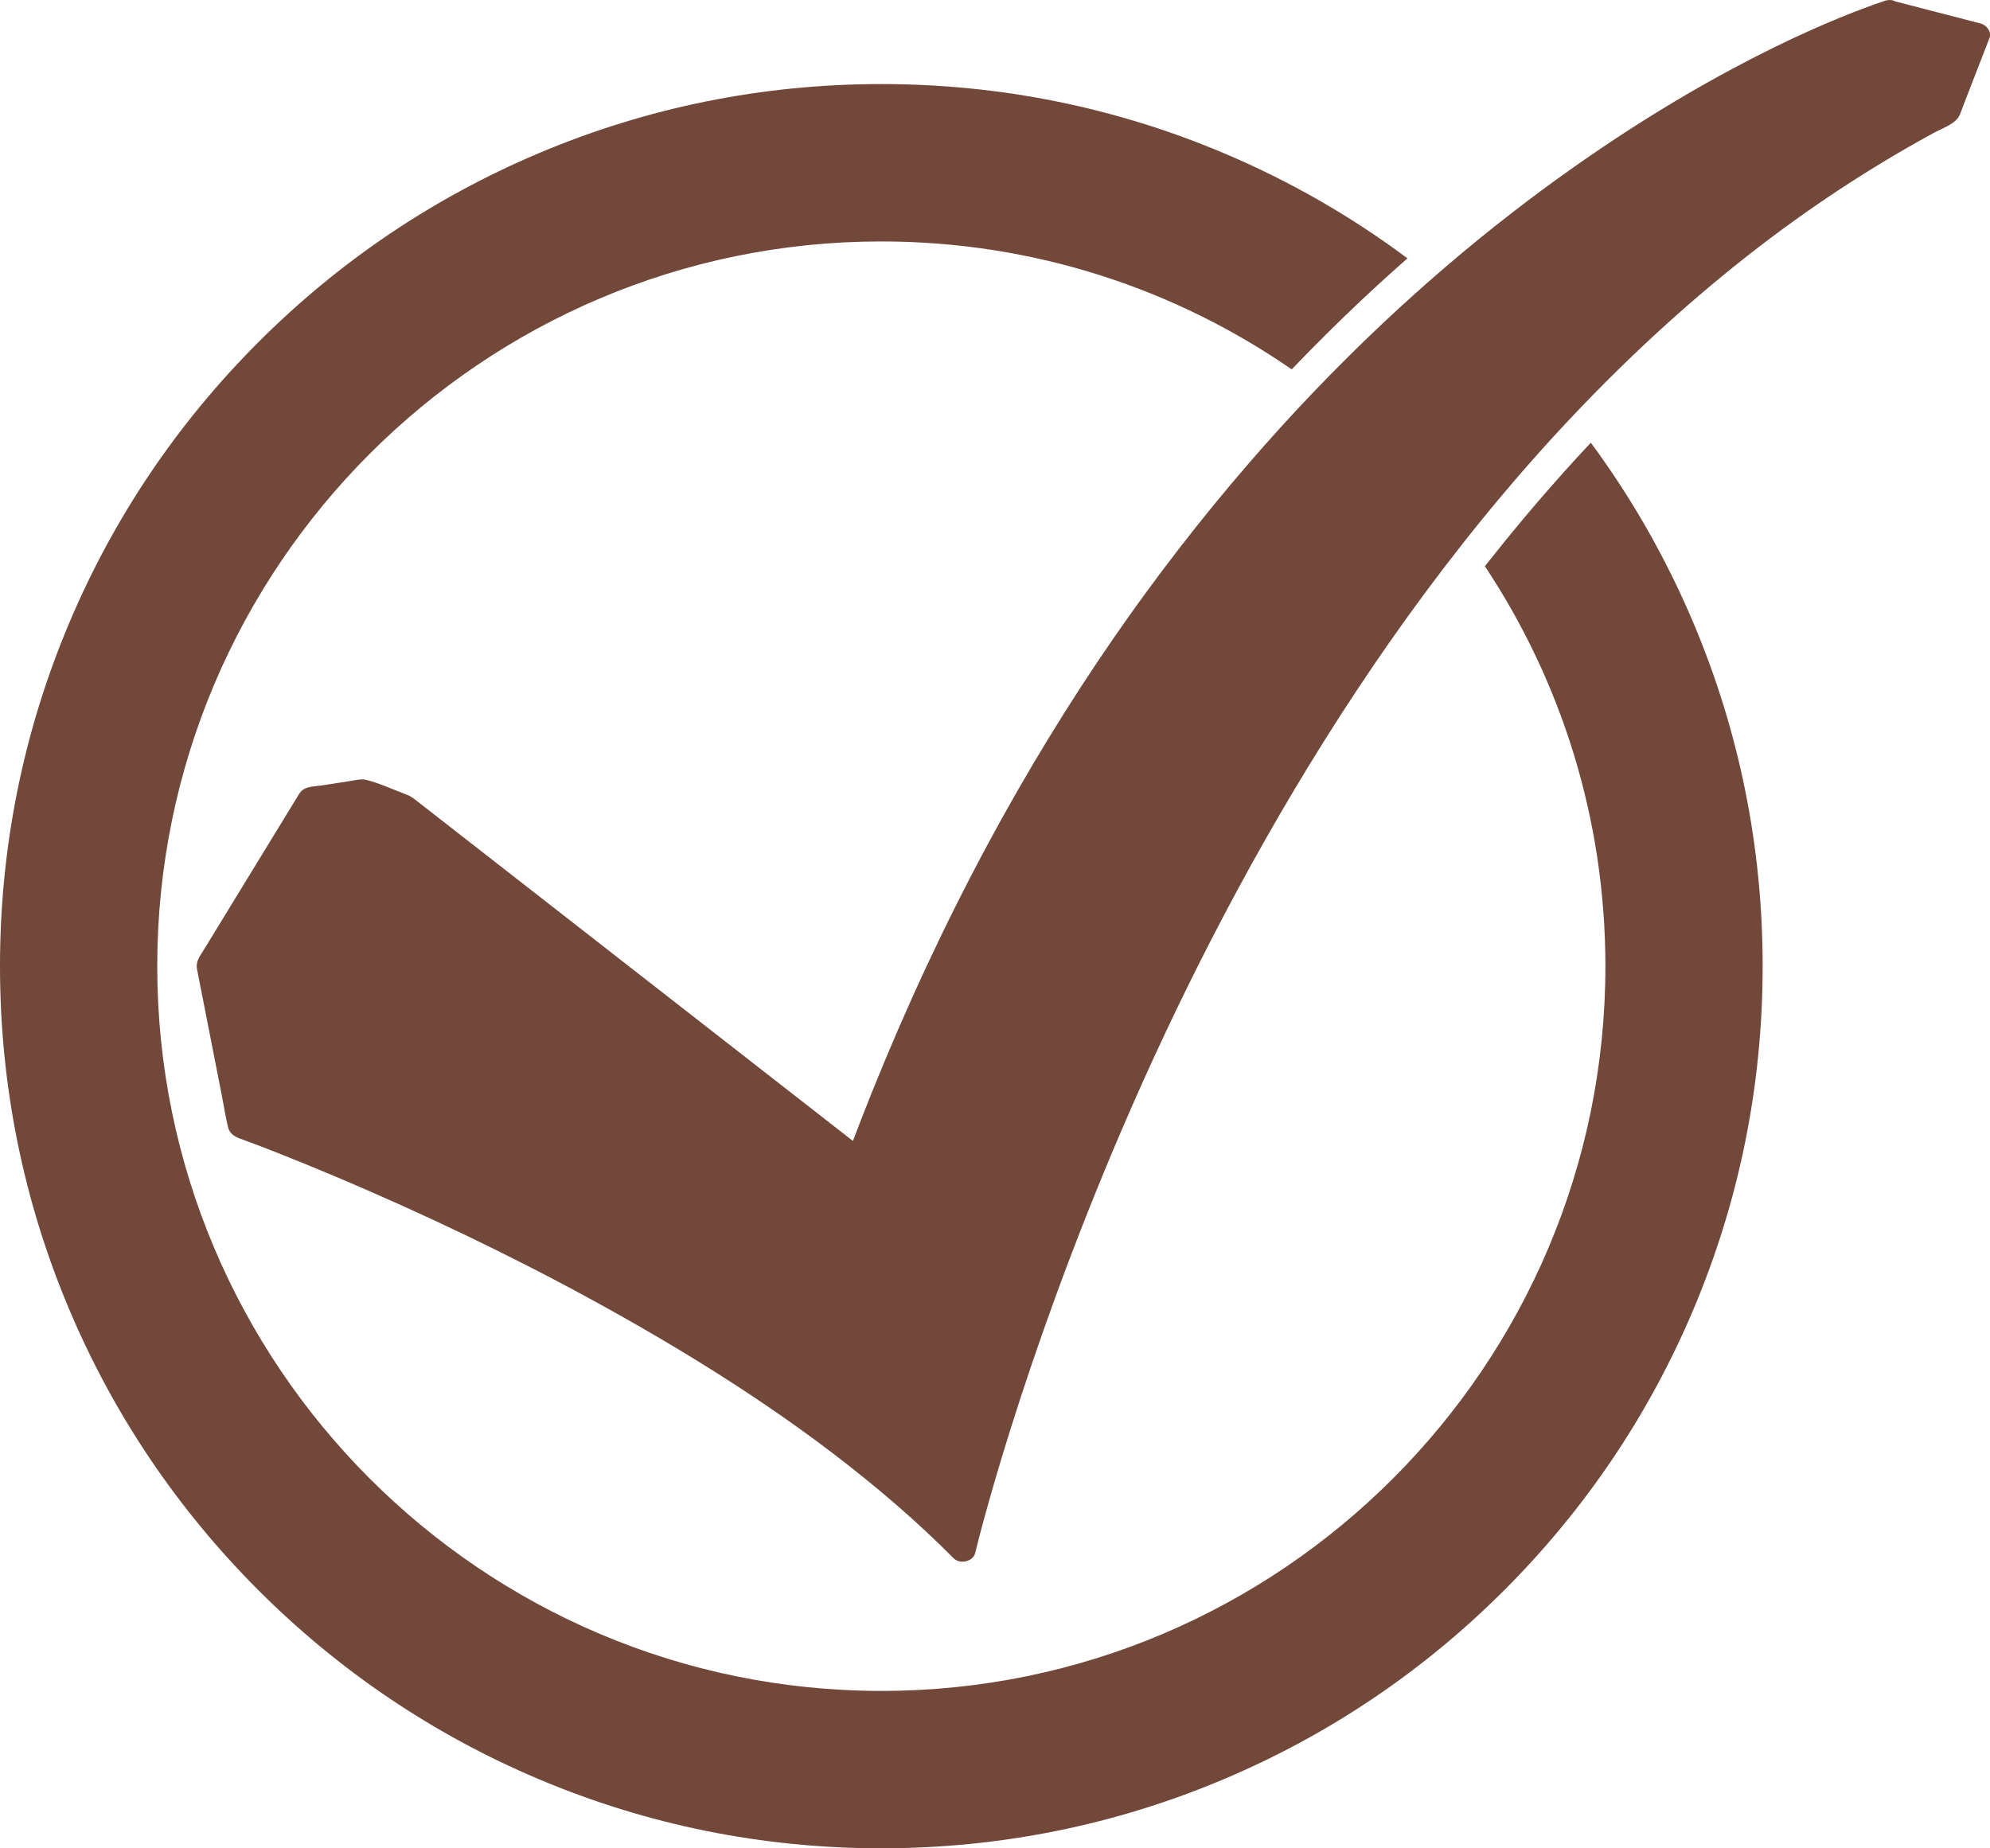 <?xml version="1.0" encoding="UTF-8" standalone="no"?><svg xmlns="http://www.w3.org/2000/svg" xmlns:xlink="http://www.w3.org/1999/xlink" fill="#000000" height="1091.5" preserveAspectRatio="xMidYMid meet" version="1" viewBox="0.0 0.0 1175.0 1091.5" width="1175" zoomAndPan="magnify"><defs><clipPath id="a"><path d="M 116 0 L 1175.039 0 L 1175.039 923 L 116 923 Z M 116 0"/></clipPath><clipPath id="b"><path d="M 0 49 L 1041 49 L 1041 1091.52 L 0 1091.52 Z M 0 49"/></clipPath></defs><g><g clip-path="url(#a)" id="change1_2"><path d="M 1169.371 13.859 C 1152.609 9.512 1135.84 5.172 1119.078 0.828 C 1117.781 0.102 1116.172 -0.211 1114.309 0.148 C 1113.449 0.238 1112.66 0.469 1111.961 0.82 C 1108.699 1.871 1105.48 3.039 1102.281 4.23 C 1091.352 8.281 1080.602 12.73 1070 17.449 C 1054.059 24.559 1038.449 32.301 1023.129 40.5 C 1002.539 51.52 982.492 63.398 962.977 75.961 C 938.598 91.648 915.02 108.406 892.273 126.043 C 865.738 146.617 840.344 168.426 816.109 191.266 C 788.184 217.582 761.797 245.27 736.953 274.066 C 708.762 306.746 682.469 340.777 658.133 375.973 C 630.703 415.645 605.727 456.738 583.066 498.867 C 557.551 546.312 534.934 595.078 514.957 644.707 C 511.07 654.363 507.289 664.059 503.602 673.781 C 490.711 663.727 477.816 653.676 464.926 643.621 C 431.129 617.27 397.332 590.914 363.535 564.559 C 332.477 540.34 301.418 516.121 270.359 491.902 C 262.465 485.746 254.57 479.594 246.676 473.438 C 244.66 471.863 242.895 470.352 240.391 469.41 C 232.562 466.461 224.457 462.633 216.309 460.566 C 213.215 459.781 209.32 460.852 206.191 461.332 C 200.738 462.172 195.289 463.008 189.84 463.844 C 186.406 464.371 181.762 464.348 178.891 466.379 C 177.312 467.496 176.57 468.93 175.633 470.465 C 166.922 484.719 158.211 498.969 149.5 513.219 C 139.793 529.102 130.082 544.988 120.371 560.871 C 118.105 564.582 115.512 567.668 116.305 572.148 C 117.223 577.352 118.34 582.535 119.359 587.727 C 123.25 607.57 127.145 627.418 131.035 647.266 C 132.234 653.379 133.172 659.598 134.645 665.664 C 135.508 669.219 138.145 671.07 141.66 672.371 C 144.73 673.504 147.797 674.637 150.852 675.797 C 151.938 676.211 153.023 676.625 154.109 677.043 C 154.703 677.27 155.297 677.496 155.891 677.727 C 156.199 677.844 156.508 677.965 156.816 678.082 C 156.867 678.102 156.902 678.113 156.941 678.129 C 160.016 679.324 163.09 680.531 166.156 681.746 C 183.574 688.652 200.844 695.883 217.98 703.367 C 269.418 725.84 319.727 750.602 368.238 778.027 C 425.336 810.301 480.367 846.328 529.203 888.641 C 540.91 898.781 552.223 909.309 563.062 920.234 C 566.816 924.02 574.598 922.199 575.797 917.148 C 577.309 910.758 579.023 904.402 580.746 898.055 C 585.539 880.406 590.746 862.848 596.223 845.371 C 604.57 818.734 613.574 792.273 623.16 765.996 C 635.328 732.633 648.441 699.559 662.496 666.828 C 678.652 629.207 696.09 592.051 714.895 555.477 C 735.531 515.328 757.812 475.879 781.953 437.406 C 807.113 397.312 834.301 358.27 863.848 320.773 C 893.91 282.633 926.504 246.137 961.895 212.047 C 997.344 177.902 1035.621 146.086 1076.961 118.035 C 1097.84 103.871 1119.461 90.629 1141.801 78.48 C 1146.93 75.699 1154.621 73.219 1157.051 68.012 C 1157.871 66.238 1158.461 64.352 1159.16 62.539 C 1162.371 54.281 1165.57 46.012 1168.77 37.738 C 1170.75 32.641 1172.719 27.551 1174.691 22.461 C 1176.078 18.879 1173.109 14.82 1169.371 13.859" fill="#71483a"/></g><g clip-path="url(#b)" id="change1_1"><path d="M 939.301 261.43 C 918.379 283.738 898.008 307.441 878.43 332.289 C 877.875 332.992 877.324 333.703 876.77 334.406 C 921.707 402.141 947.914 483.352 947.914 570.578 C 947.914 806.578 756.121 998.574 520.379 998.574 C 284.637 998.574 92.844 806.578 92.844 570.578 C 92.844 334.582 284.637 142.586 520.379 142.586 C 610.273 142.586 693.773 170.504 762.688 218.137 C 776 204.227 789.594 190.723 803.379 177.73 C 812.457 169.176 821.691 160.781 831.035 152.566 C 797.711 127.684 761.559 106.941 722.949 90.602 C 658.766 63.422 590.609 49.641 520.379 49.641 C 450.148 49.641 381.996 63.422 317.809 90.602 C 255.84 116.836 200.191 154.391 152.414 202.219 C 104.641 250.047 67.125 305.754 40.914 367.789 C 13.766 432.043 0 500.273 0 570.578 C 0 640.887 13.766 709.113 40.914 773.367 C 67.121 835.402 104.637 891.109 152.414 938.941 C 200.188 986.766 255.836 1024.32 317.809 1050.559 C 381.996 1077.738 450.152 1091.52 520.379 1091.52 C 590.609 1091.52 658.762 1077.738 722.949 1050.559 C 784.922 1024.32 840.57 986.766 888.344 938.941 C 936.121 891.109 973.637 835.402 999.848 773.367 C 1026.988 709.113 1040.762 640.887 1040.762 570.578 C 1040.762 500.273 1026.988 432.047 999.848 367.789 C 983.816 329.848 963.547 294.281 939.301 261.43" fill="#71483a"/></g></g></svg>